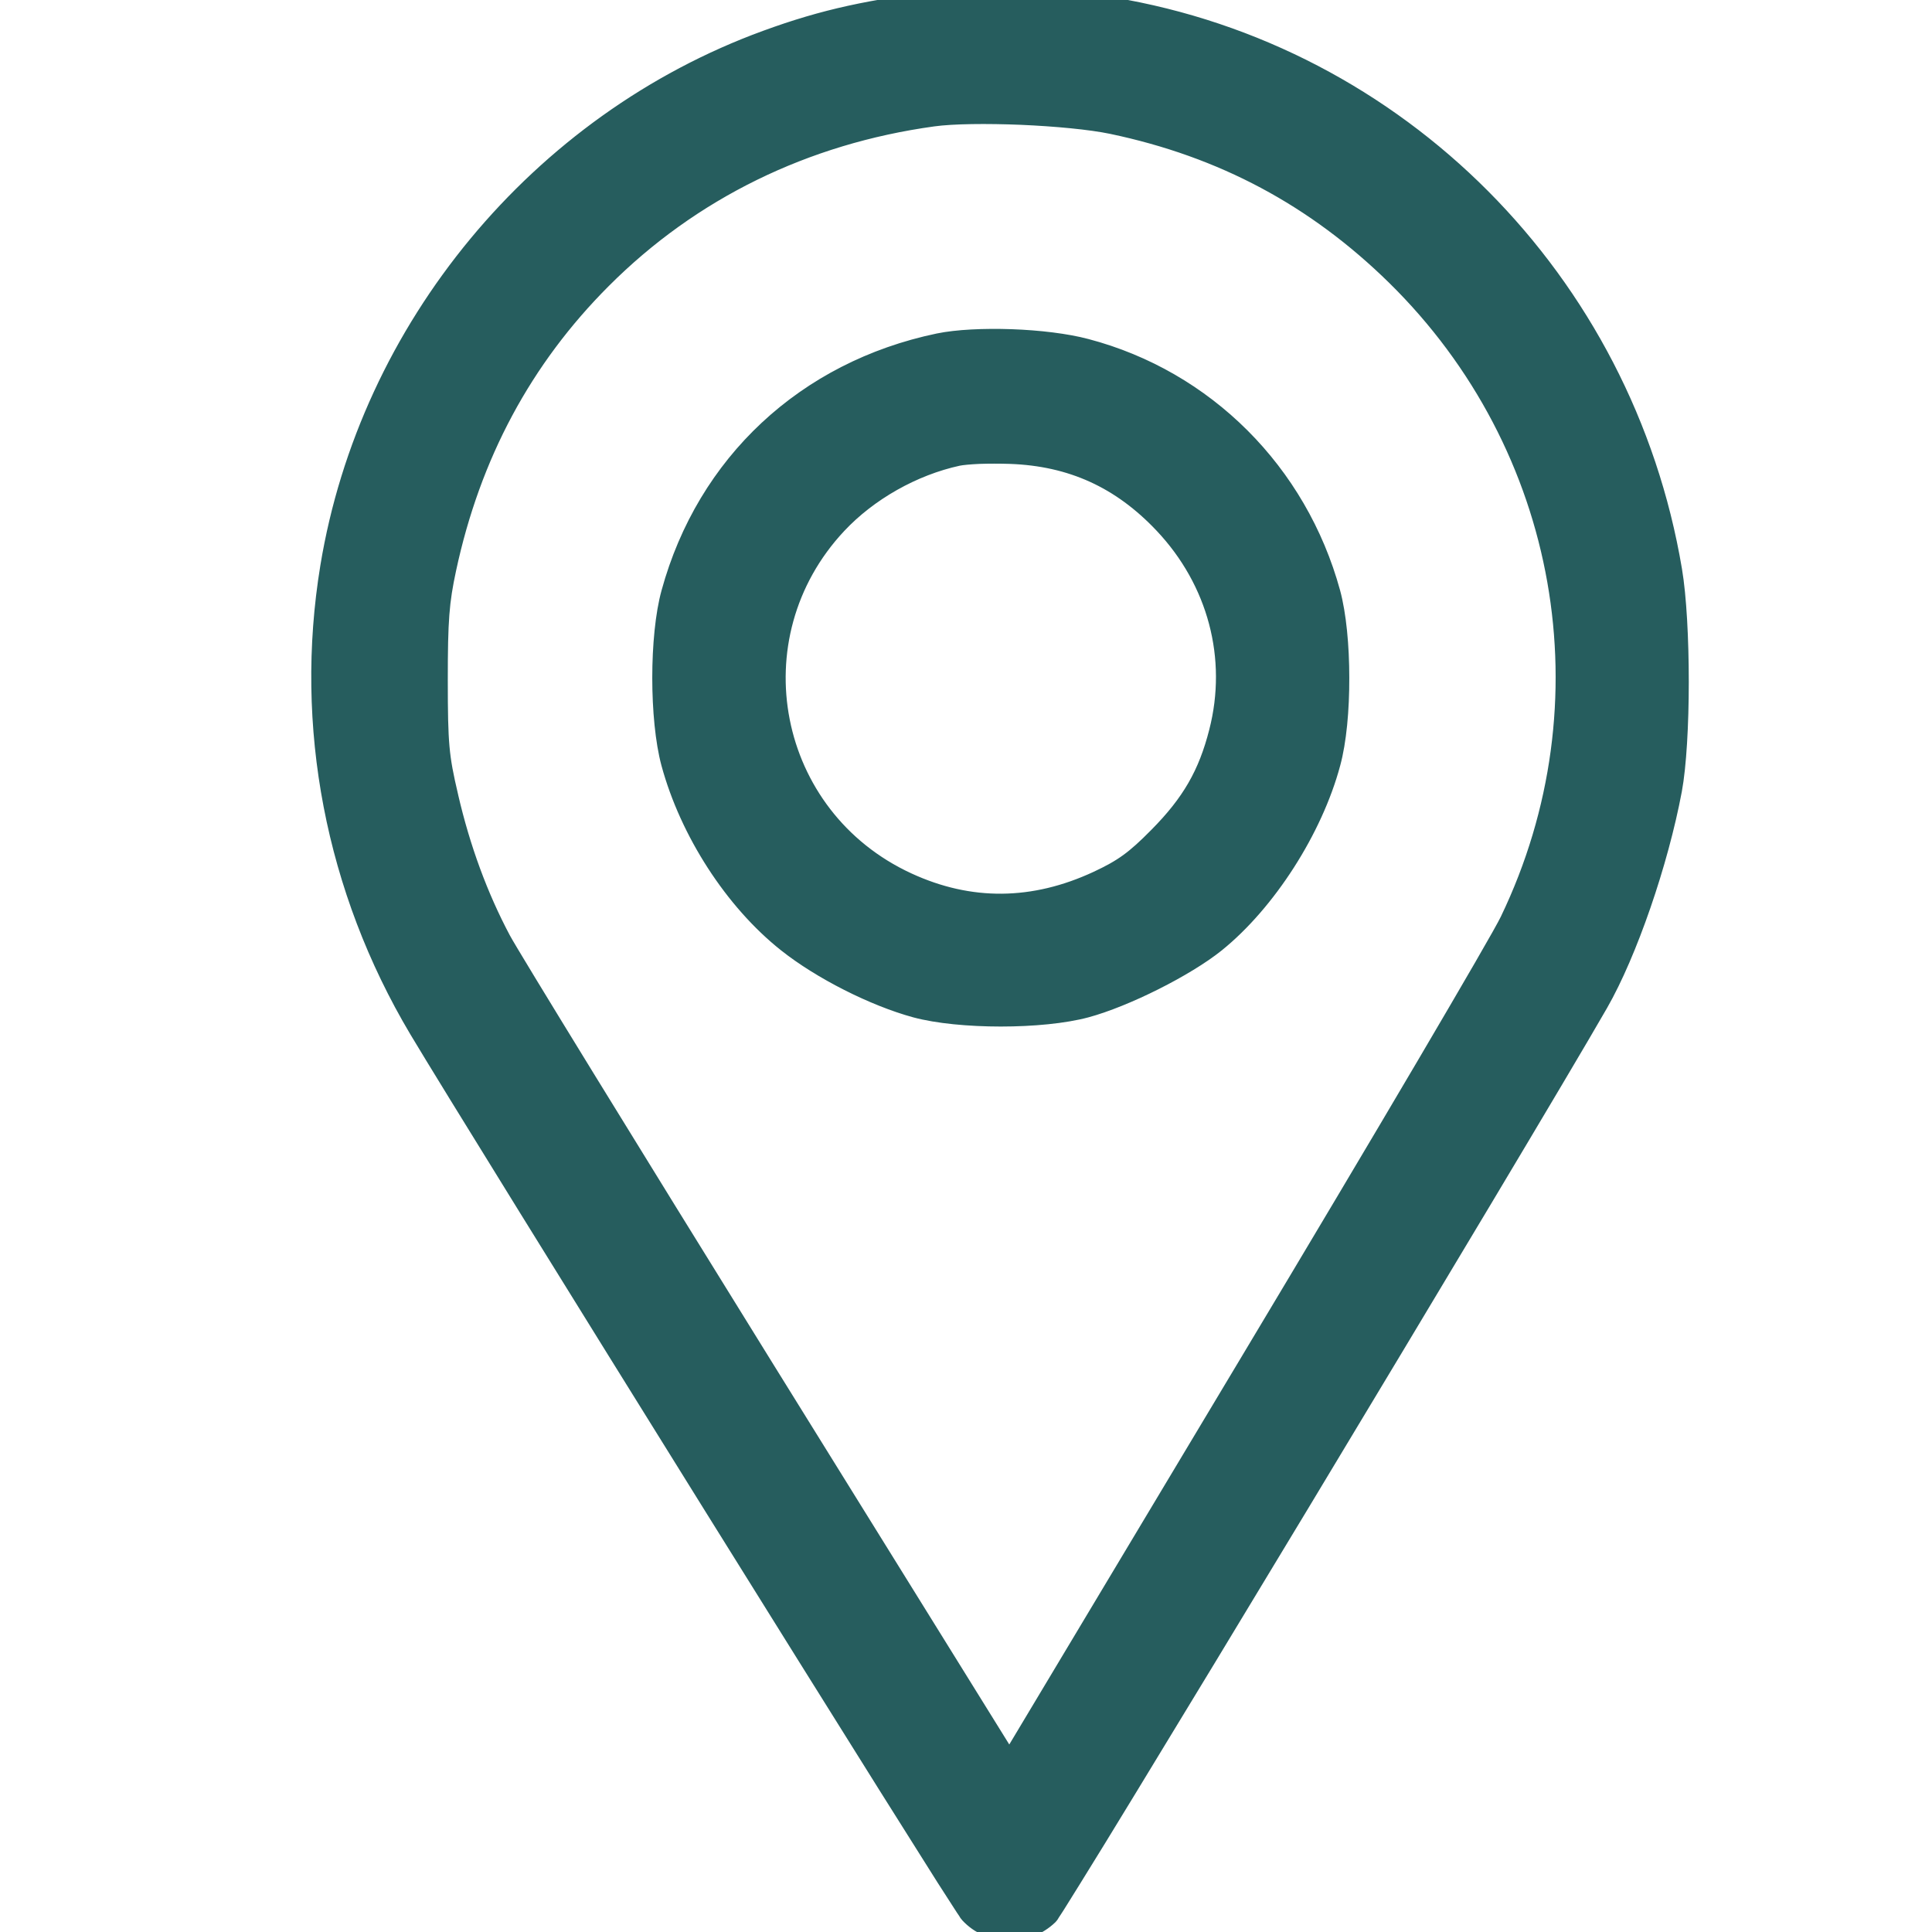 <svg width="18" height="18" viewBox="0 0 18 18" fill="none" xmlns="http://www.w3.org/2000/svg">
<g clip-path="url(#clip0_2985_1777)">
<path d="M9.571 -0.037C9.884 -0.024 10.207 -0.001 10.364 0.025C13.051 0.471 15.165 2.595 15.621 5.307C15.663 5.555 15.684 5.958 15.684 6.353C15.684 6.748 15.662 7.141 15.62 7.366C15.493 8.045 15.202 8.89 14.93 9.365C14.585 9.966 13.325 12.07 12.142 14.033C11.55 15.015 10.976 15.962 10.545 16.669C10.33 17.022 10.15 17.316 10.021 17.523C9.957 17.627 9.906 17.709 9.869 17.767C9.851 17.796 9.835 17.819 9.824 17.836C9.819 17.844 9.814 17.852 9.811 17.857C9.808 17.861 9.803 17.868 9.798 17.873C9.574 18.089 9.21 18.083 9.001 17.856C8.997 17.852 8.993 17.846 8.99 17.842C8.987 17.837 8.982 17.829 8.977 17.821C8.966 17.805 8.95 17.782 8.932 17.753C8.894 17.695 8.841 17.612 8.775 17.509C8.644 17.301 8.459 17.008 8.238 16.656C7.797 15.952 7.209 15.011 6.607 14.044C5.404 12.111 4.141 10.072 3.866 9.611C3.083 8.295 2.789 6.766 3.034 5.276C3.402 3.039 4.998 1.111 7.127 0.334C7.665 0.137 8.115 0.039 8.826 -0.041C8.951 -0.055 9.259 -0.051 9.571 -0.037ZM9.514 1.113C9.193 1.1 8.88 1.103 8.698 1.128C7.509 1.292 6.459 1.806 5.637 2.629C4.905 3.361 4.426 4.253 4.2 5.308C4.135 5.611 4.122 5.776 4.122 6.334C4.122 6.638 4.125 6.813 4.138 6.959C4.151 7.103 4.174 7.221 4.219 7.412V7.413C4.331 7.897 4.495 8.341 4.706 8.738C4.788 8.892 5.888 10.682 7.151 12.719L9.404 16.349L11.611 12.665C12.23 11.632 12.812 10.654 13.25 9.91C13.689 9.164 13.983 8.657 14.028 8.562C14.996 6.55 14.576 4.17 12.977 2.599C12.234 1.87 11.377 1.413 10.352 1.198C10.155 1.157 9.834 1.127 9.514 1.113ZM9.424 3.117C9.679 3.126 9.94 3.157 10.128 3.207C11.251 3.503 12.126 4.378 12.437 5.513C12.493 5.719 12.521 6.018 12.521 6.314C12.522 6.611 12.495 6.911 12.438 7.12C12.271 7.744 11.832 8.428 11.351 8.816C11.066 9.045 10.498 9.33 10.128 9.43C9.92 9.486 9.621 9.514 9.324 9.514C9.028 9.514 8.728 9.486 8.521 9.43C8.128 9.323 7.63 9.071 7.308 8.815C6.806 8.417 6.386 7.765 6.211 7.12C6.155 6.912 6.127 6.612 6.127 6.315C6.127 6.019 6.155 5.719 6.212 5.513C6.546 4.294 7.486 3.417 8.738 3.156C8.913 3.12 9.169 3.108 9.424 3.117ZM9.124 4.272C9.035 4.276 8.964 4.283 8.931 4.29C8.522 4.379 8.113 4.61 7.829 4.913C6.866 5.941 7.19 7.593 8.471 8.183C9.041 8.446 9.624 8.441 10.212 8.167C10.442 8.059 10.548 7.984 10.762 7.767C11.066 7.46 11.216 7.198 11.315 6.81C11.489 6.133 11.303 5.43 10.812 4.91C10.422 4.497 9.972 4.292 9.41 4.272C9.315 4.269 9.212 4.269 9.124 4.272Z" fill="#265D5E" stroke="#265D5E" stroke-width="0.1"/>
</g>
<defs>
<clipPath id="clip0_2985_1777">
<rect width="18" height="18" fill="white"/>
</clipPath>
</defs>
</svg>
